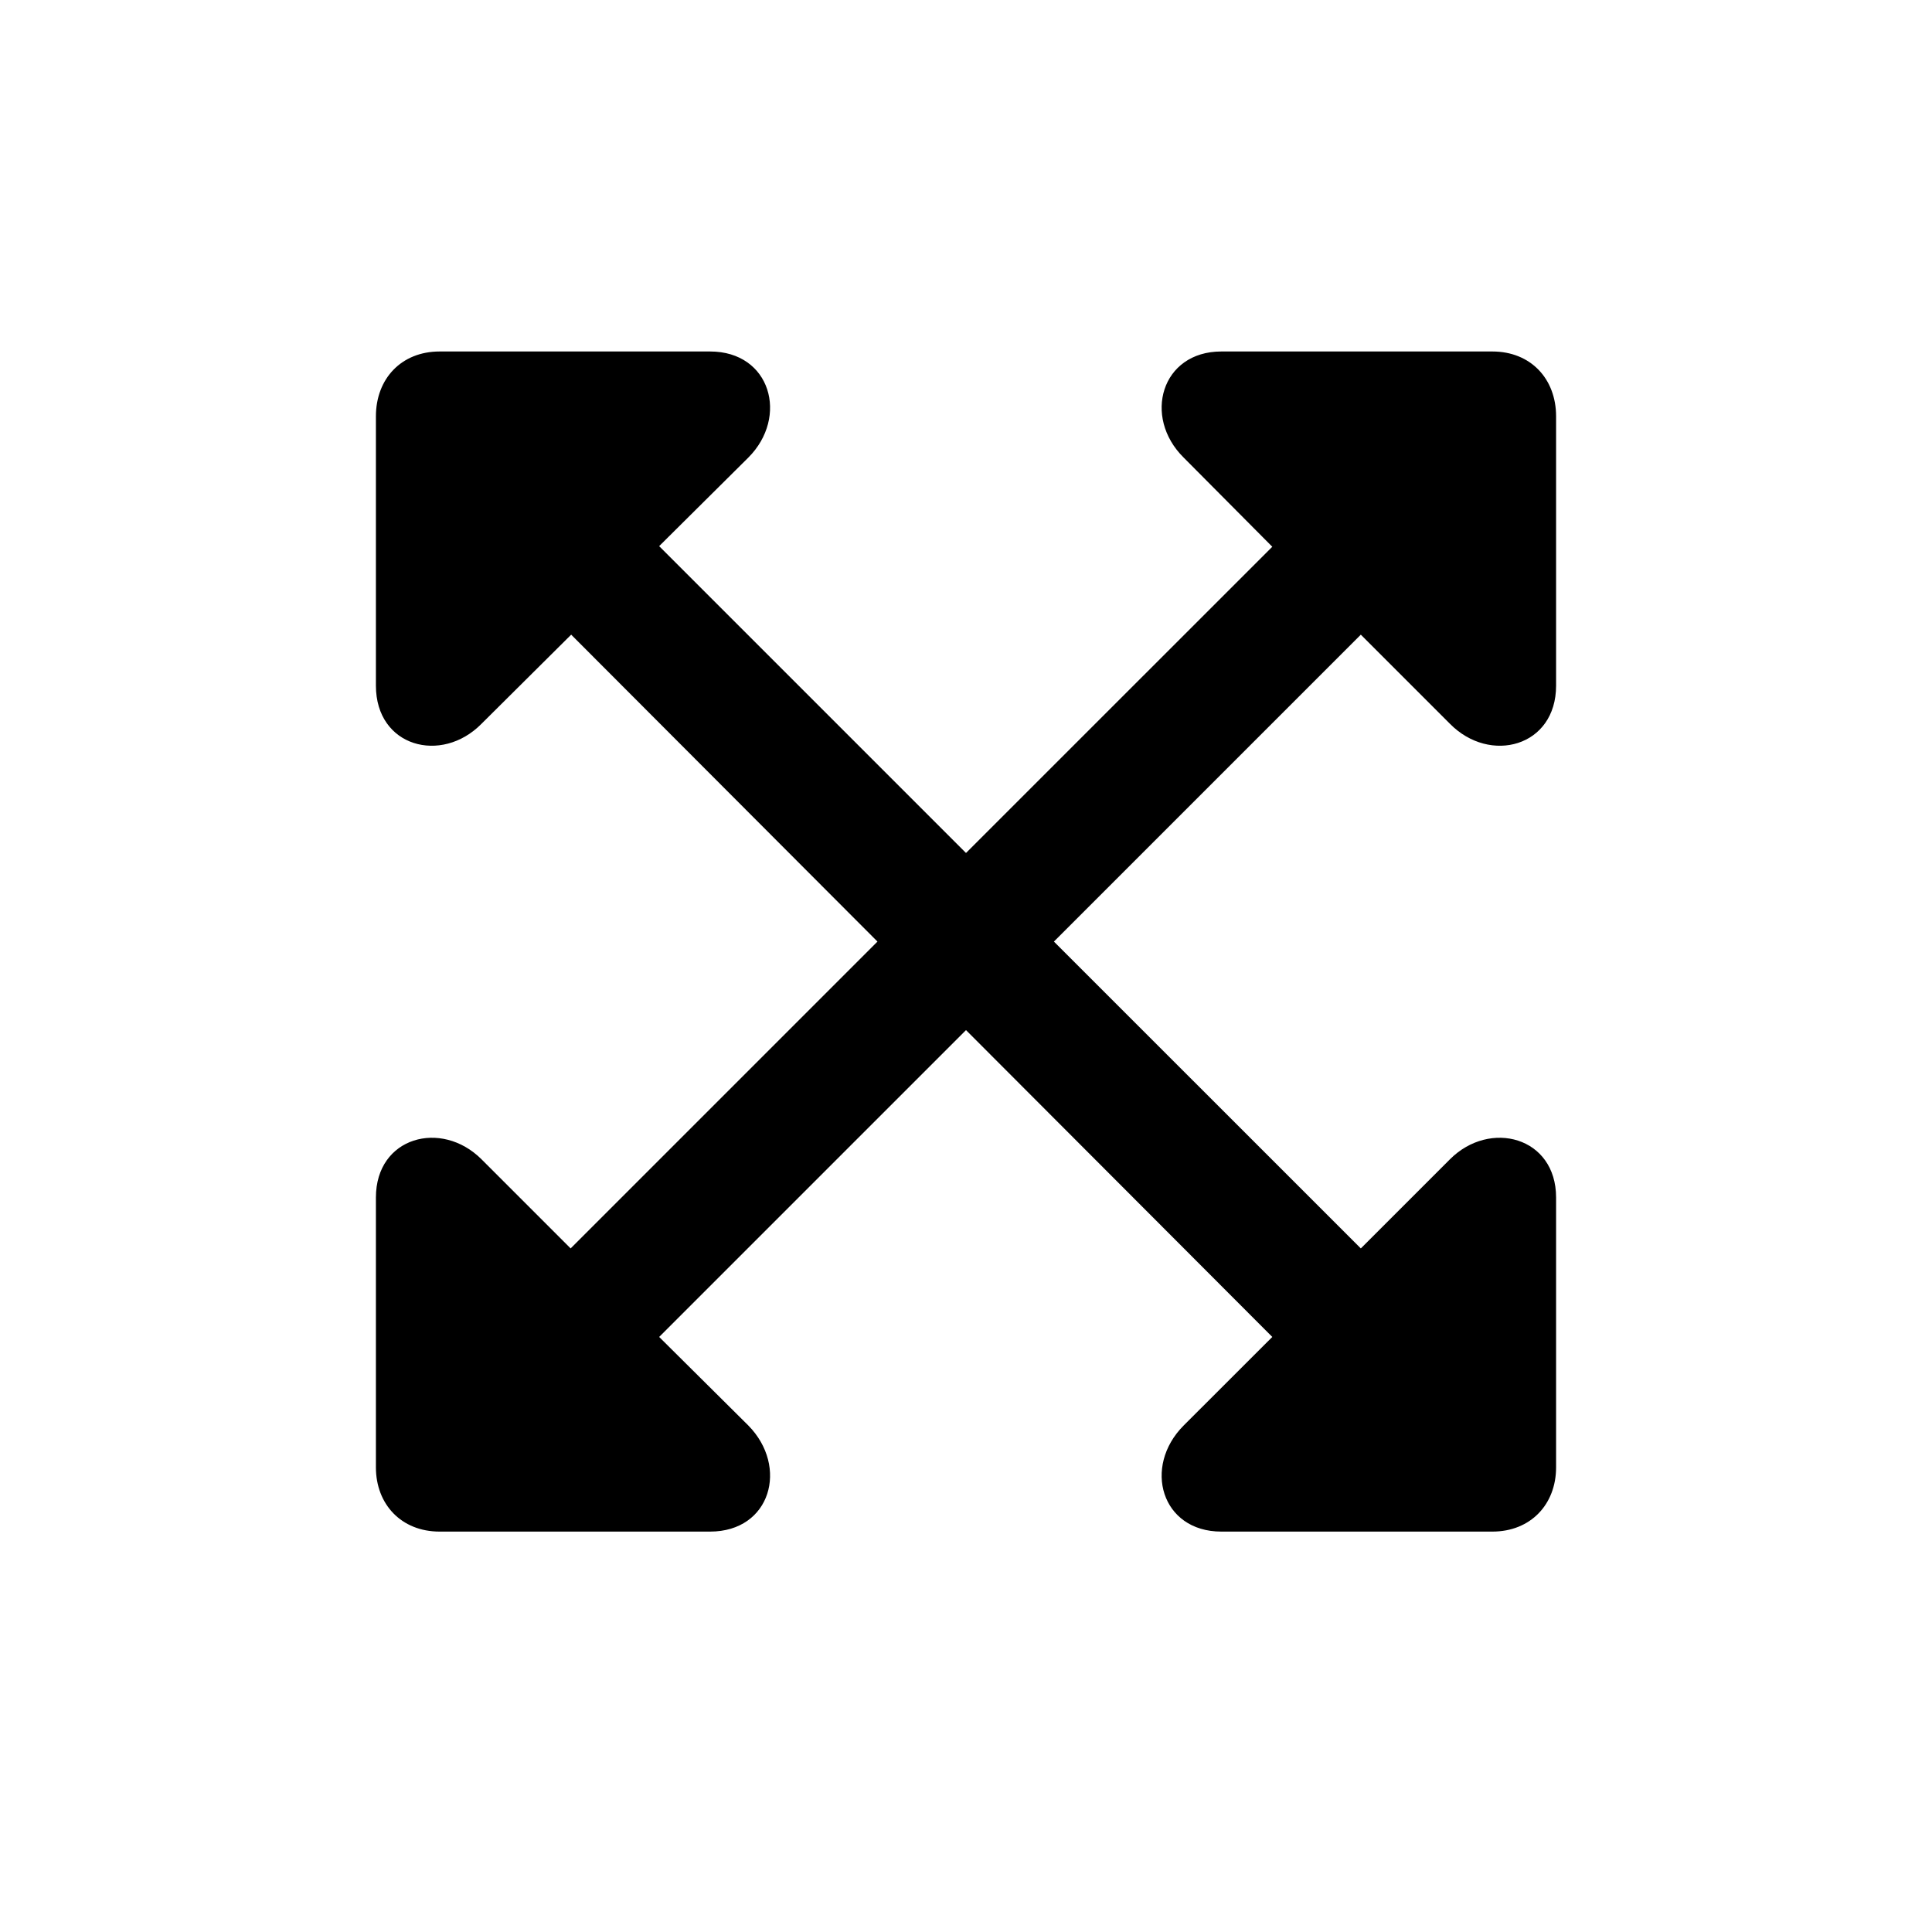 <?xml version="1.0" encoding="UTF-8"?> <svg xmlns="http://www.w3.org/2000/svg" width="28" height="28" viewBox="0 0 28 28" fill="none"><path d="M5.448 17.355C5.448 16.476 6.397 16.221 6.978 16.801L8.27 18.093L12.717 13.646L8.278 9.198L6.978 10.49C6.397 11.079 5.448 10.824 5.448 9.937V6.034C5.448 5.489 5.817 5.094 6.371 5.094H10.291C11.17 5.094 11.434 6.043 10.845 6.632L9.553 7.915L14 12.362L18.439 7.924L17.155 6.632C16.558 6.043 16.83 5.094 17.7 5.094H21.629C22.183 5.094 22.552 5.489 22.552 6.034V9.937C22.552 10.824 21.594 11.079 21.014 10.49L19.722 9.198L15.274 13.646L19.722 18.093L21.014 16.801C21.594 16.221 22.552 16.476 22.552 17.355V21.266C22.552 21.802 22.183 22.197 21.629 22.197H17.7C16.83 22.197 16.558 21.257 17.155 20.659L18.439 19.376L14 14.929L9.553 19.376L10.845 20.659C11.434 21.257 11.17 22.197 10.291 22.197H6.371C5.817 22.197 5.448 21.802 5.448 21.266V17.355Z" fill="black"></path></svg> 